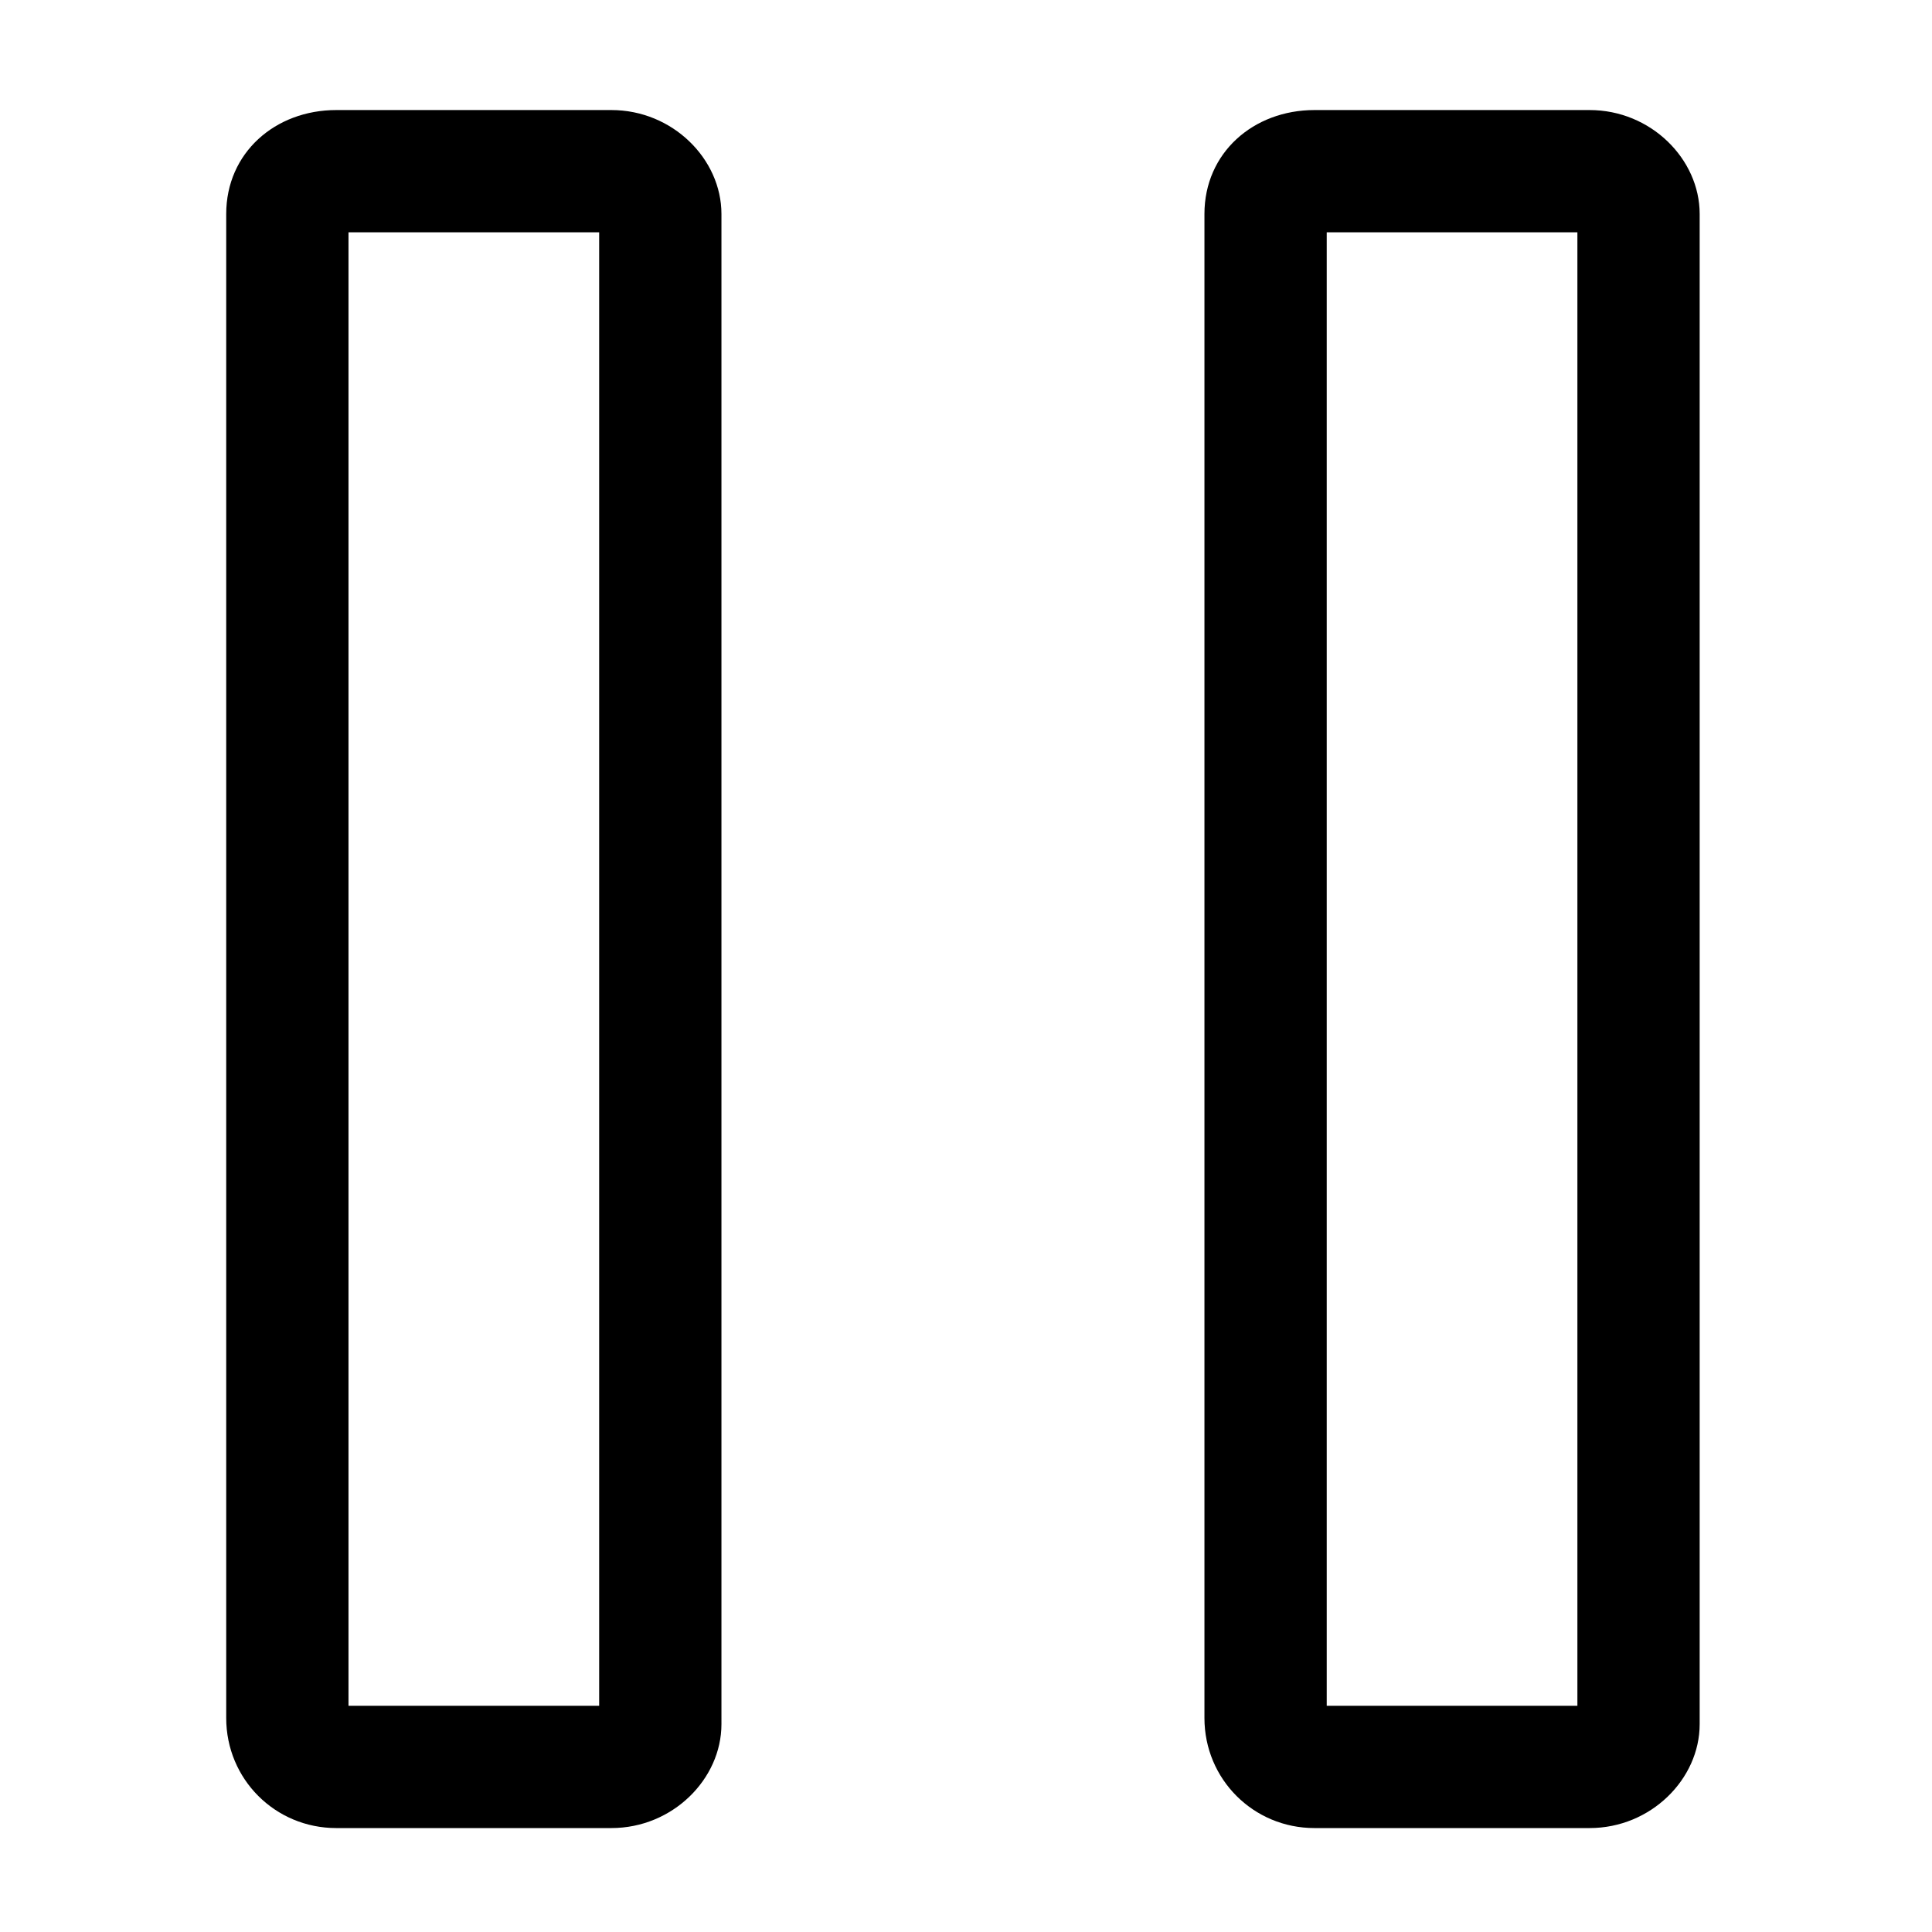 <svg xmlns="http://www.w3.org/2000/svg" xml:space="preserve" viewBox="0 0 31.6 31.6">
  <path d="M25.8 3.8v24.1h-4.1V3.8h4.1m-16 0v24.1H5.7V3.8h4.1m16.2-2h-4.5c-1 0-1.8.7-1.8 1.7v24.6c0 1 .8 1.8 1.8 1.8H26c1 0 1.8-.8 1.8-1.7V3.5c0-.9-.8-1.7-1.8-1.7zm-16 0H5.5c-1 0-1.8.7-1.8 1.7v24.6c0 1 .8 1.8 1.8 1.8H10c1 0 1.8-.8 1.8-1.7V3.5c0-.9-.8-1.7-1.8-1.7z"/>
</svg>